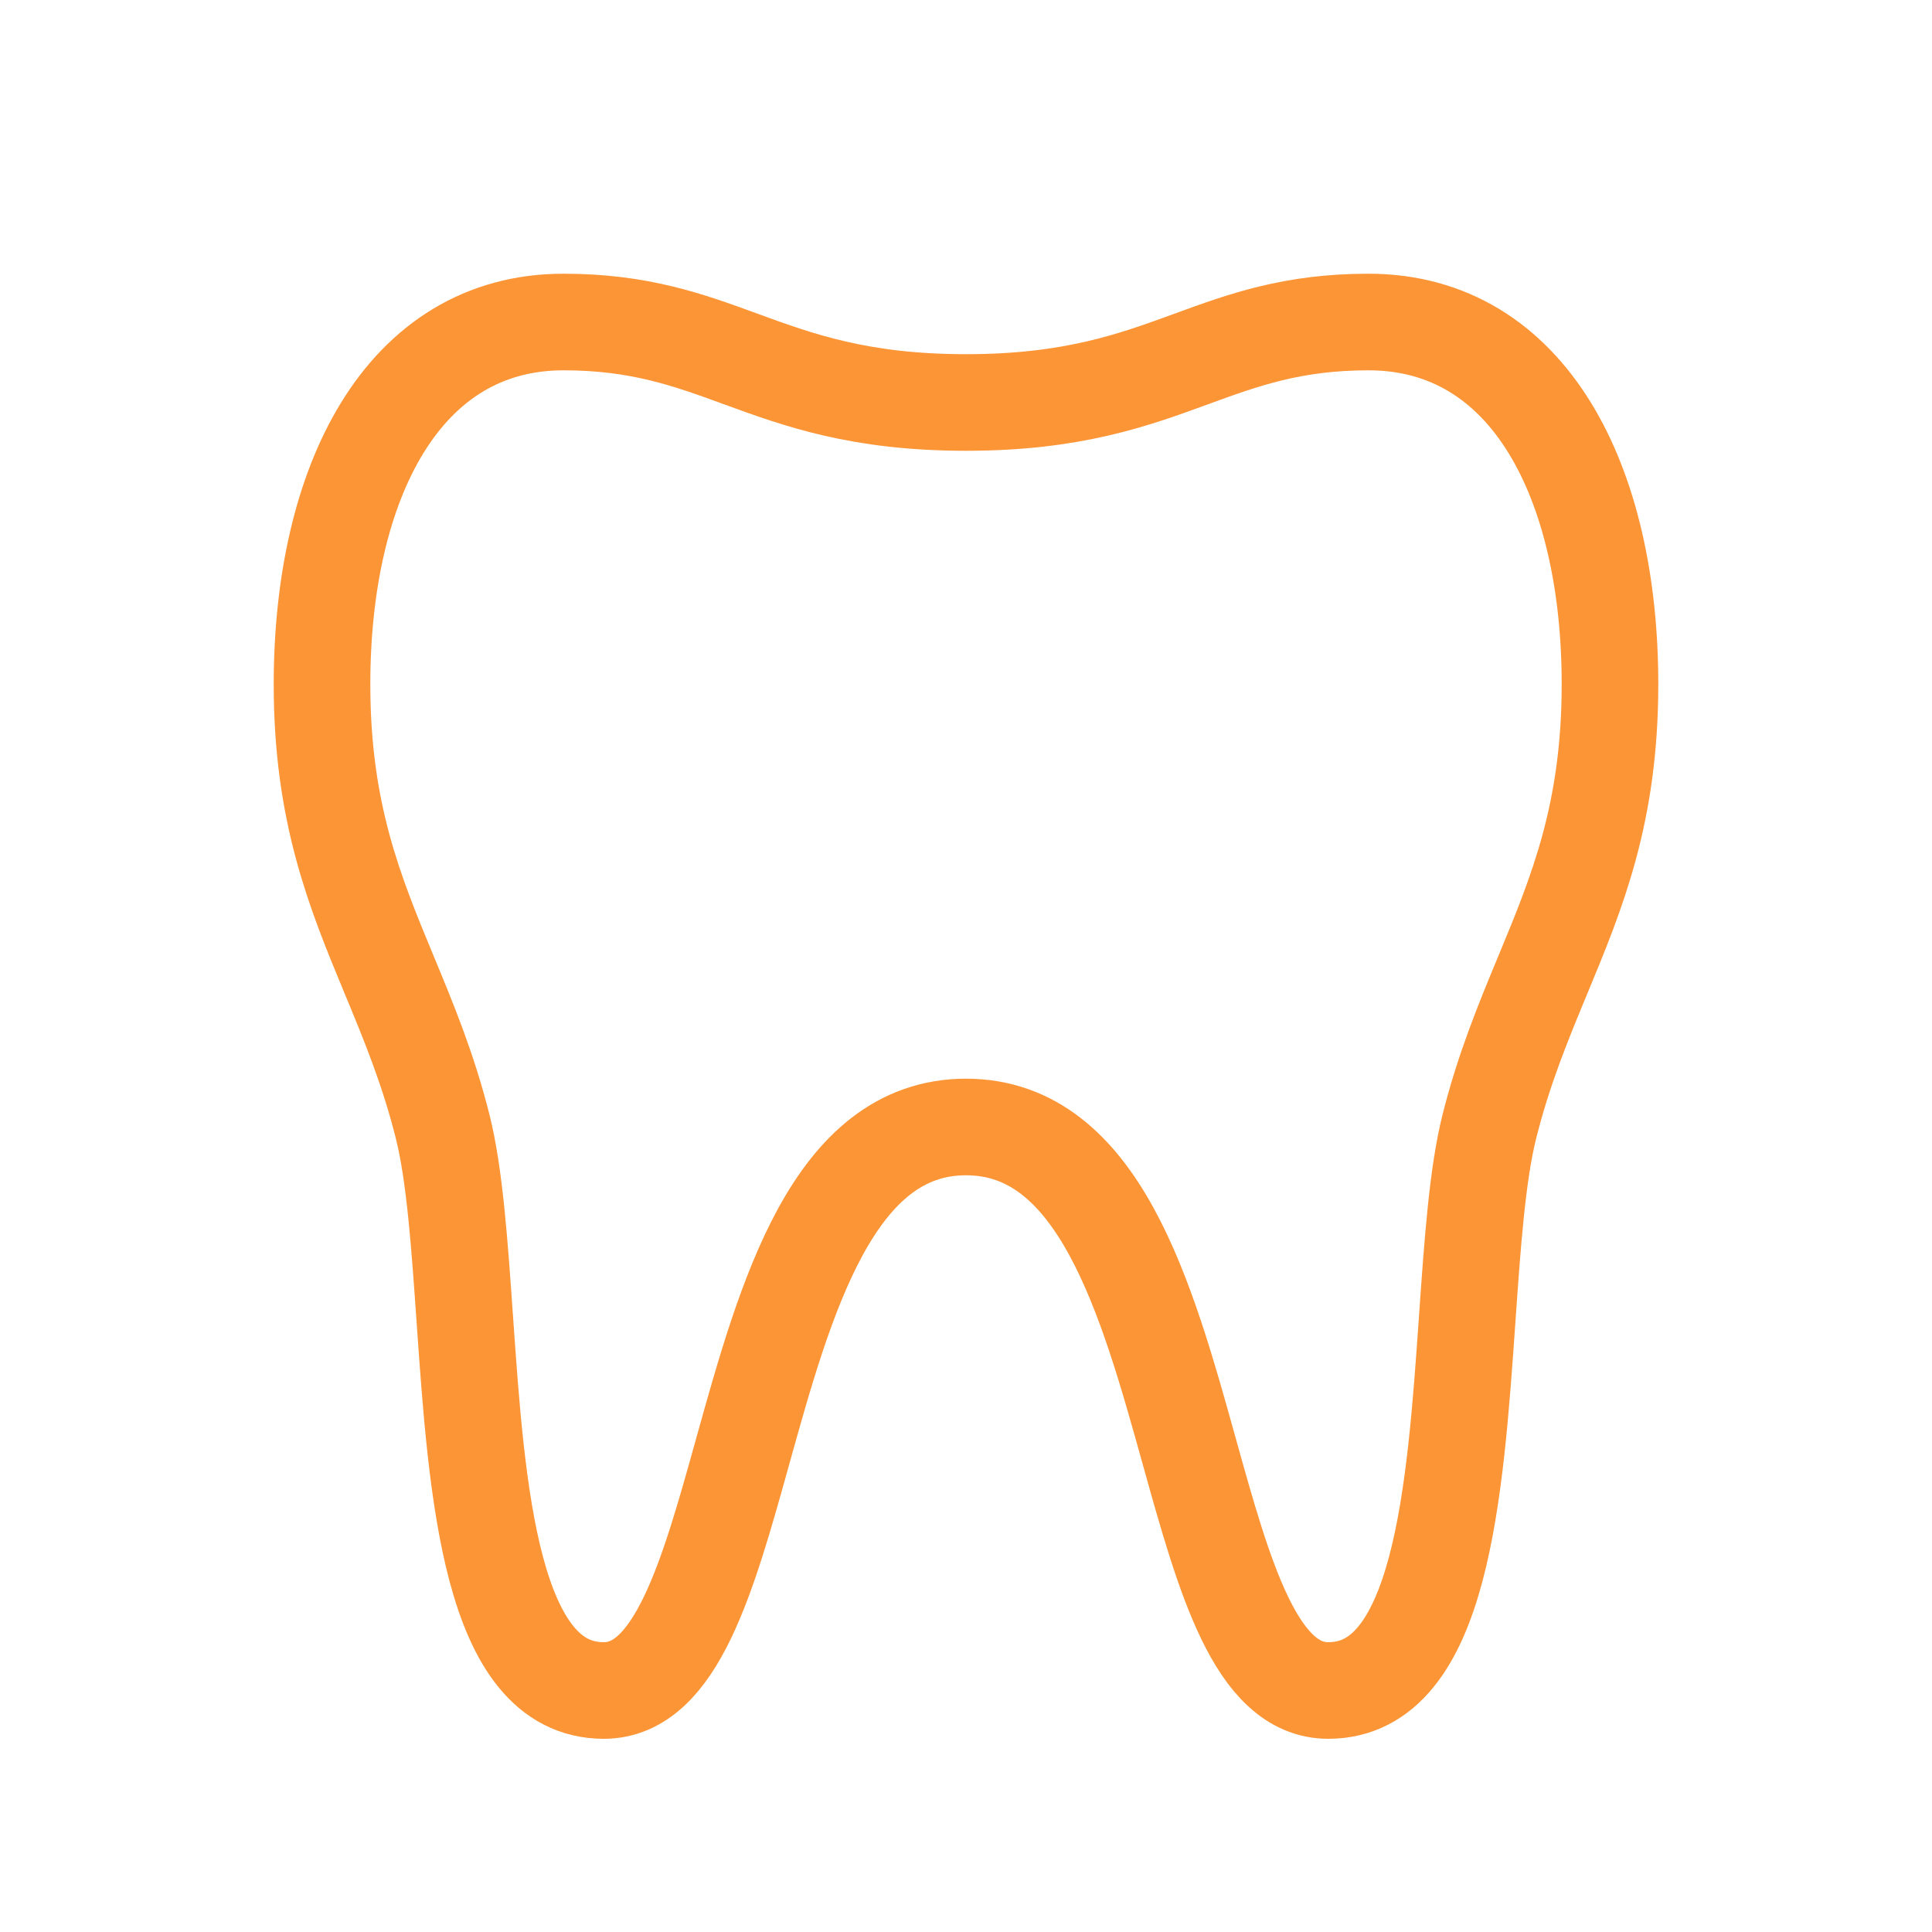<?xml version="1.0" encoding="UTF-8"?> <svg xmlns="http://www.w3.org/2000/svg" viewBox="0 0 40.00 40.00" data-guides="{&quot;vertical&quot;:[],&quot;horizontal&quot;:[]}"><defs></defs><path fill="none" stroke="#fb9536" fill-opacity="1" stroke-width="2" stroke-opacity="1" stroke-linecap="round" stroke-linejoin="round" id="tSvgeca3df2834" title="Path 1" d="M15.33 7.43C14.257 7.038 13.241 6.667 11.667 6.667C8.333 6.667 6.667 10 6.667 14.167C6.667 16.831 7.348 18.473 8.057 20.182C8.457 21.146 8.866 22.131 9.167 23.333C9.415 24.327 9.515 25.764 9.622 27.293C9.873 30.893 10.16 35 12.5 35C13.998 35 14.655 32.643 15.377 30.048C16.263 26.869 17.247 23.333 20 23.333C22.753 23.333 23.737 26.869 24.622 30.048C25.345 32.643 26.002 35 27.5 35C29.84 35 30.127 30.893 30.378 27.293C30.485 25.764 30.585 24.327 30.833 23.333C31.134 22.131 31.543 21.146 31.943 20.182C32.652 18.473 33.333 16.831 33.333 14.167C33.333 10 31.667 6.667 28.333 6.667C26.759 6.667 25.743 7.038 24.67 7.43C23.47 7.869 22.2 8.333 20 8.333C17.8 8.333 16.53 7.869 15.33 7.43Z"></path></svg> 